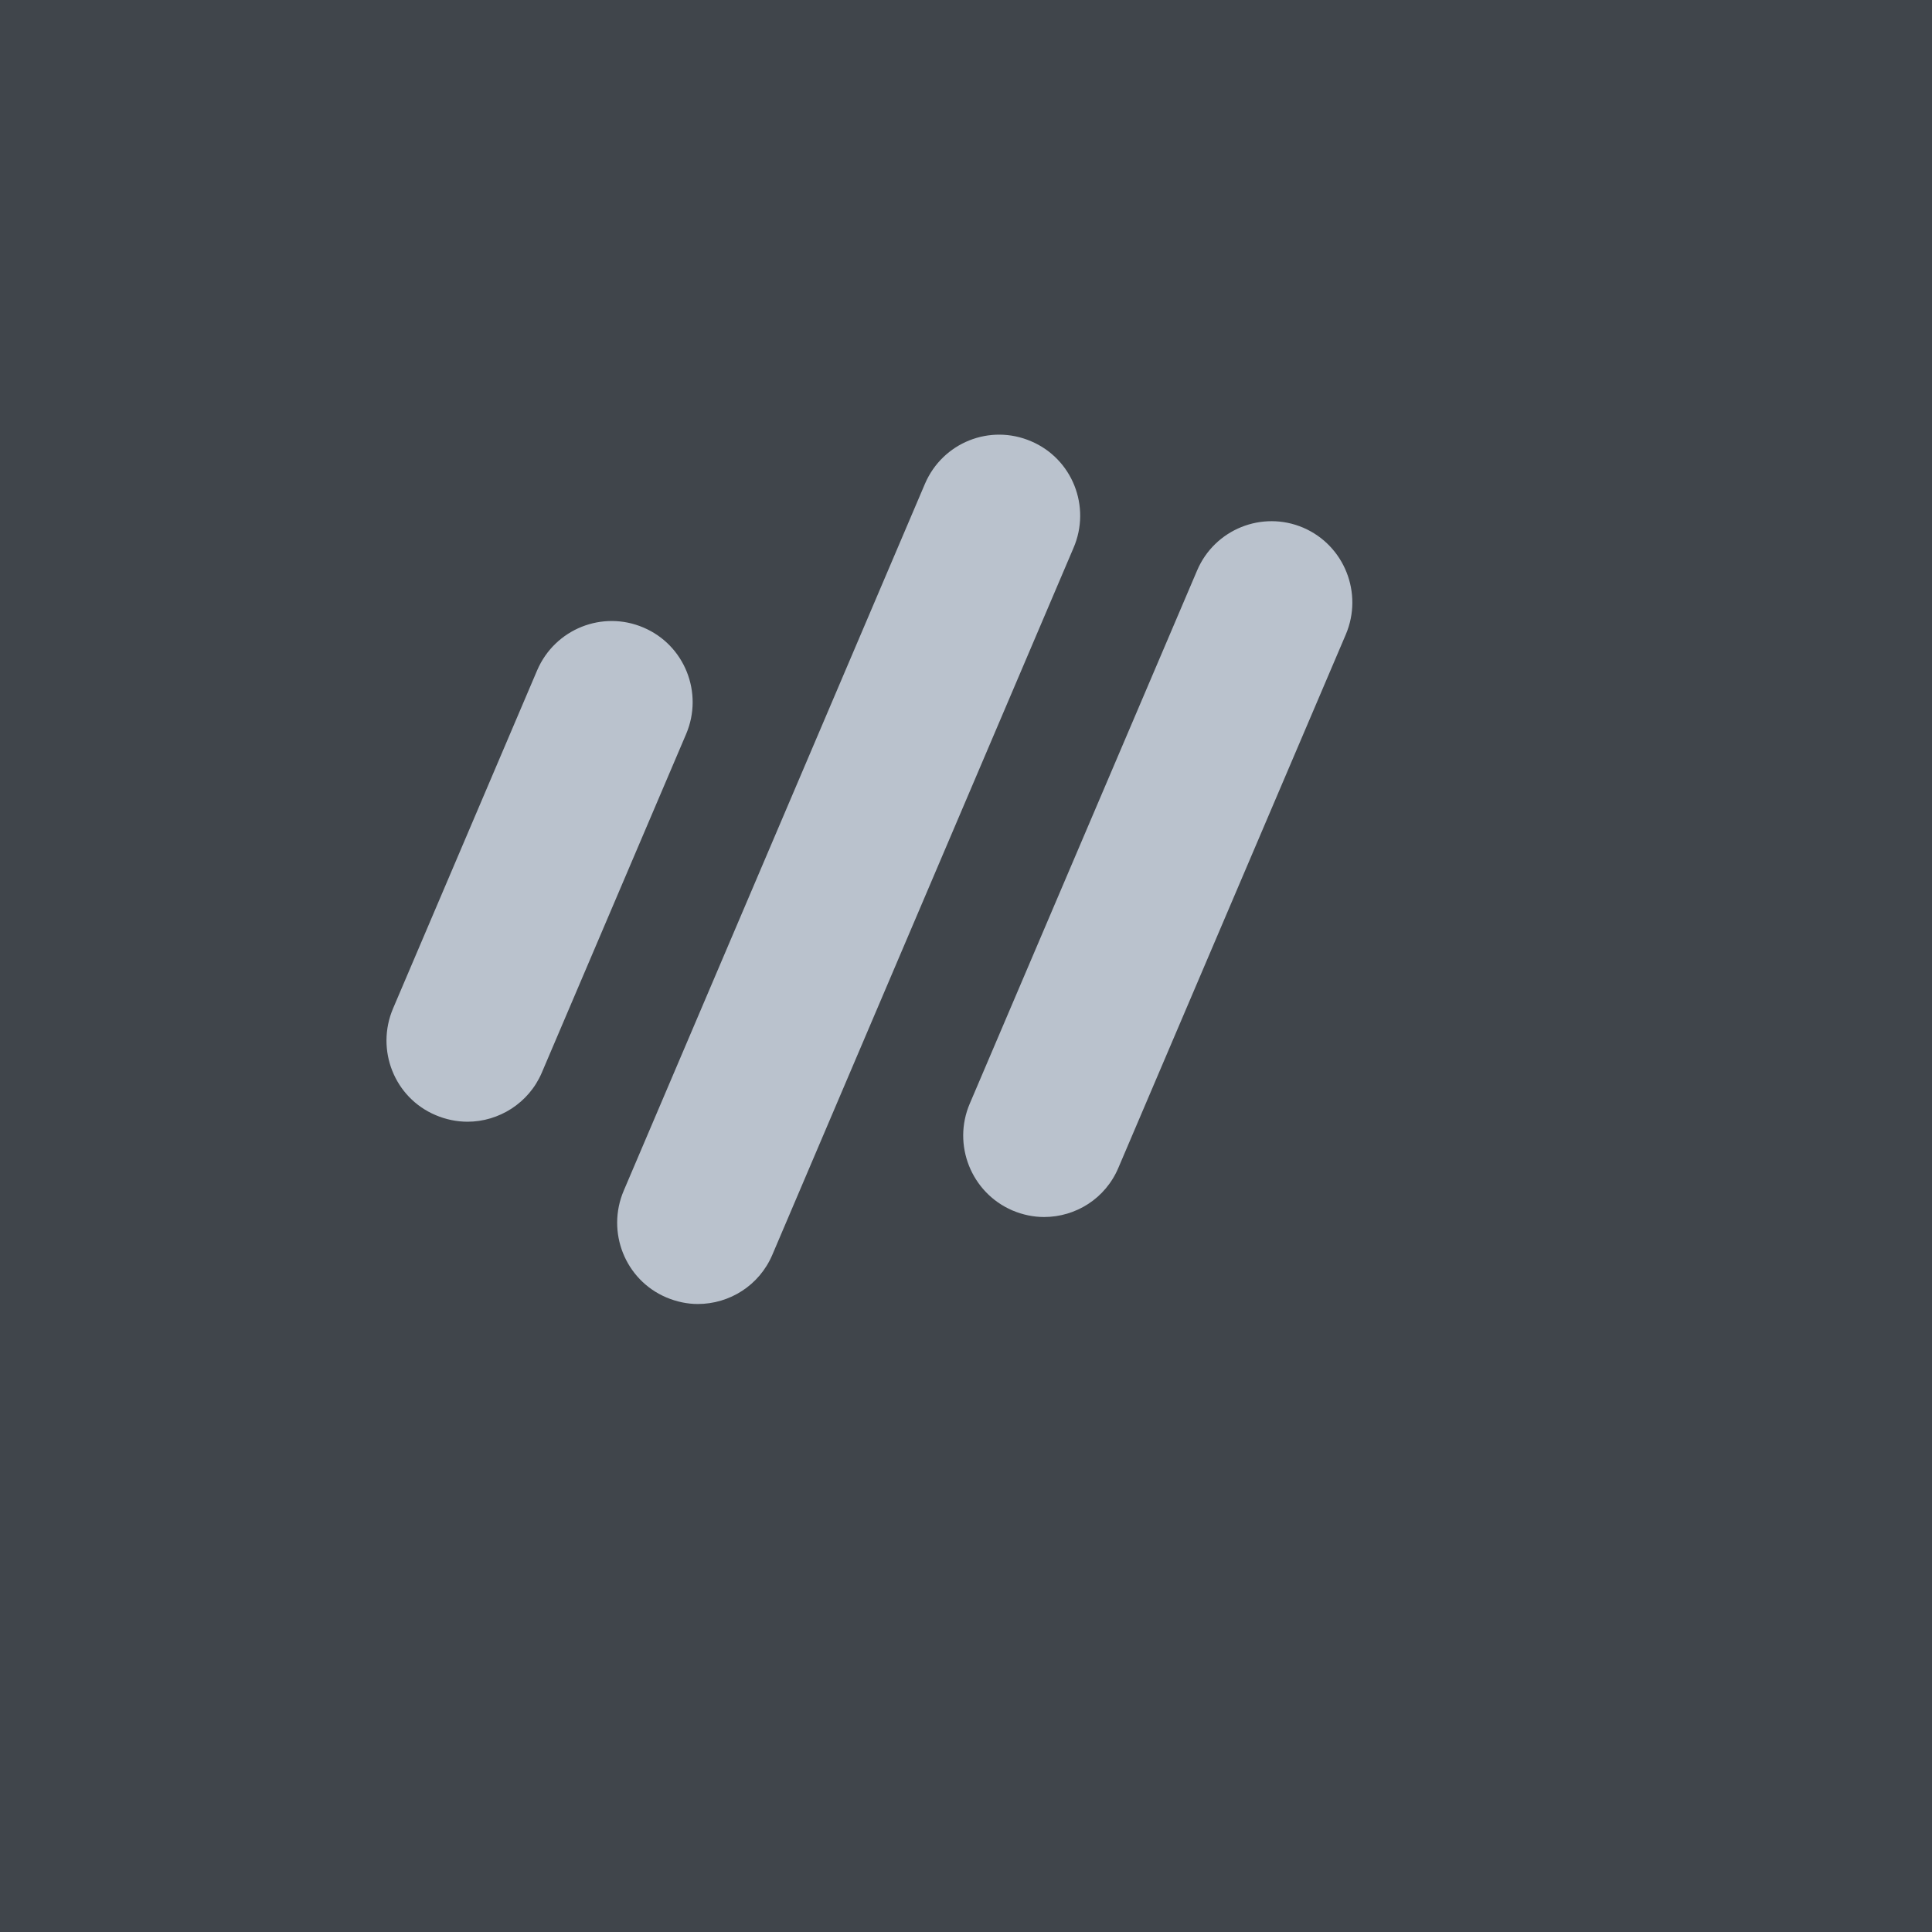 <?xml version="1.0" standalone="no"?>
<svg xmlns="http://www.w3.org/2000/svg" version="1.1" overflow="visible" width="32px" height="32px" viewBox="0 0 32 32">
	<g id="Document">
		<path d="M 0,0 L 0,32 L 32,32 L 32,0 L 0,0 Z"
			fill="#40454B"
		/>
		<path transform="scale(0.8) translate(8, 8)" d="M 5.794,18.861 C 4.942,18.498 4.549,17.507 4.914,16.651 L 11.15,2.017 C 11.516,1.162 12.496,0.77 13.348,1.136 C 14.201,1.498 14.595,2.49 14.225,3.346 L 7.99,17.98 C 7.719,18.616 7.102,18.998 6.447,18.998 C 6.231,18.998 6.009,18.952 5.794,18.861 Z M 12.959,17.06 C 12.108,16.693 11.712,15.7 12.079,14.847 L 16.784,3.813 C 17.147,2.957 18.133,2.562 18.984,2.926 C 19.834,3.293 20.226,4.281 19.864,5.135 L 15.157,16.173 C 14.888,16.815 14.271,17.197 13.616,17.197 C 13.397,17.197 13.173,17.151 12.959,17.06 Z M 1.018,15.087 C 0.166,14.727 -0.226,13.737 0.137,12.881 L 3.123,5.874 C 3.491,5.022 4.473,4.629 5.323,4.993 C 6.173,5.354 6.57,6.343 6.205,7.199 L 3.218,14.207 C 2.949,14.84 2.326,15.224 1.68,15.224 C 1.461,15.224 1.233,15.179 1.018,15.087 Z"
		fill="#e9f3ff"
		fill-opacity="0.72" 
		/>
	</g>
</svg>
